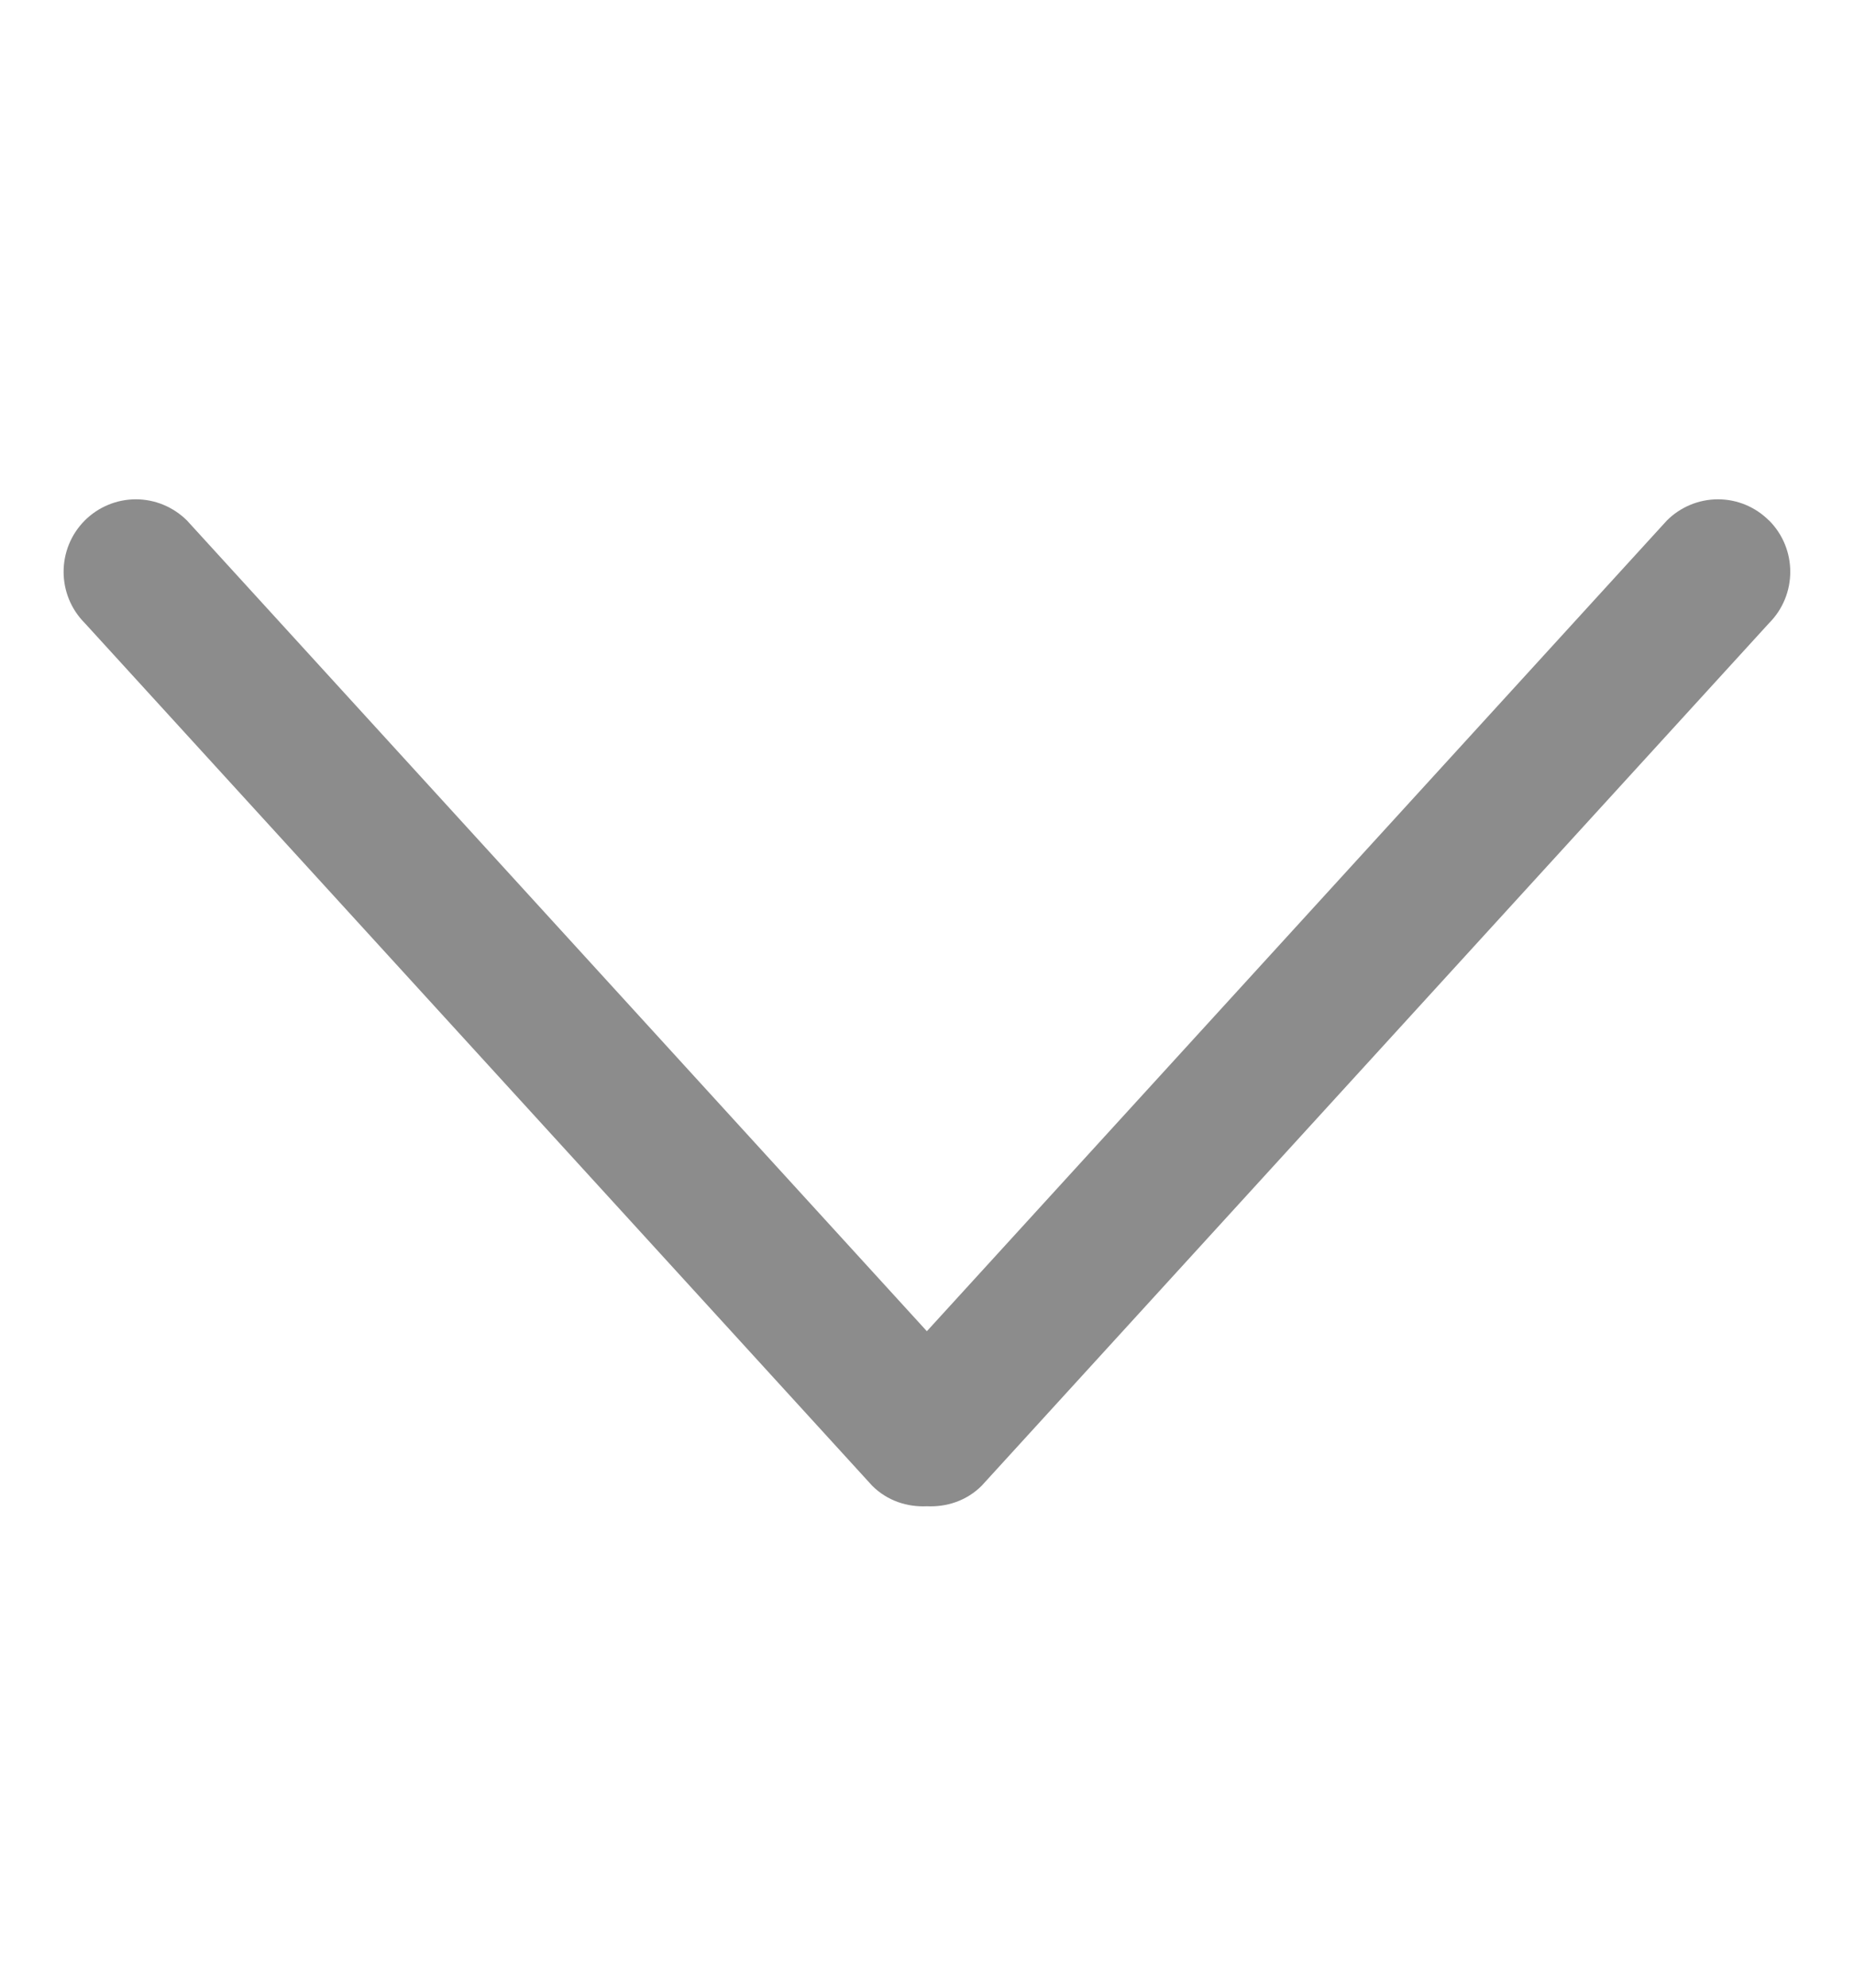<?xml version="1.0" encoding="UTF-8"?>
<svg width="14px" height="15px" viewBox="0 0 14 15" version="1.1" xmlns="http://www.w3.org/2000/svg" xmlns:xlink="http://www.w3.org/1999/xlink">
    <title>向右</title>
    <g id="页面-1" stroke="none" stroke-width="1" fill="none" fill-rule="evenodd">
        <g id="网络货运4-1价格" transform="translate(-912, -1238)">
            <g id="向右" transform="translate(919, 1245.5) rotate(-270) translate(-919, -1245.5) translate(912, 1238.5)">
                <rect id="矩形" fill="#000000" fill-rule="nonzero" opacity="0" x="0" y="0" width="14" height="14"></rect>
                <path d="M3.428,0.641 C3.642,0.428 3.988,0.428 4.202,0.641 L10.712,6.587 C10.826,6.701 10.874,6.852 10.867,7.001 C10.874,7.149 10.826,7.3 10.712,7.414 L4.202,13.36 C3.988,13.573 3.642,13.573 3.428,13.36 C3.326,13.258 3.268,13.119 3.268,12.974 C3.268,12.829 3.326,12.691 3.428,12.588 L9.546,7.001 L3.428,1.413 C3.326,1.311 3.268,1.172 3.268,1.027 C3.268,0.882 3.326,0.744 3.428,0.642 L3.428,0.641 Z" id="向右箭头" fill="#8C8C8C"></path>
            </g>
        </g>
    </g>
</svg>